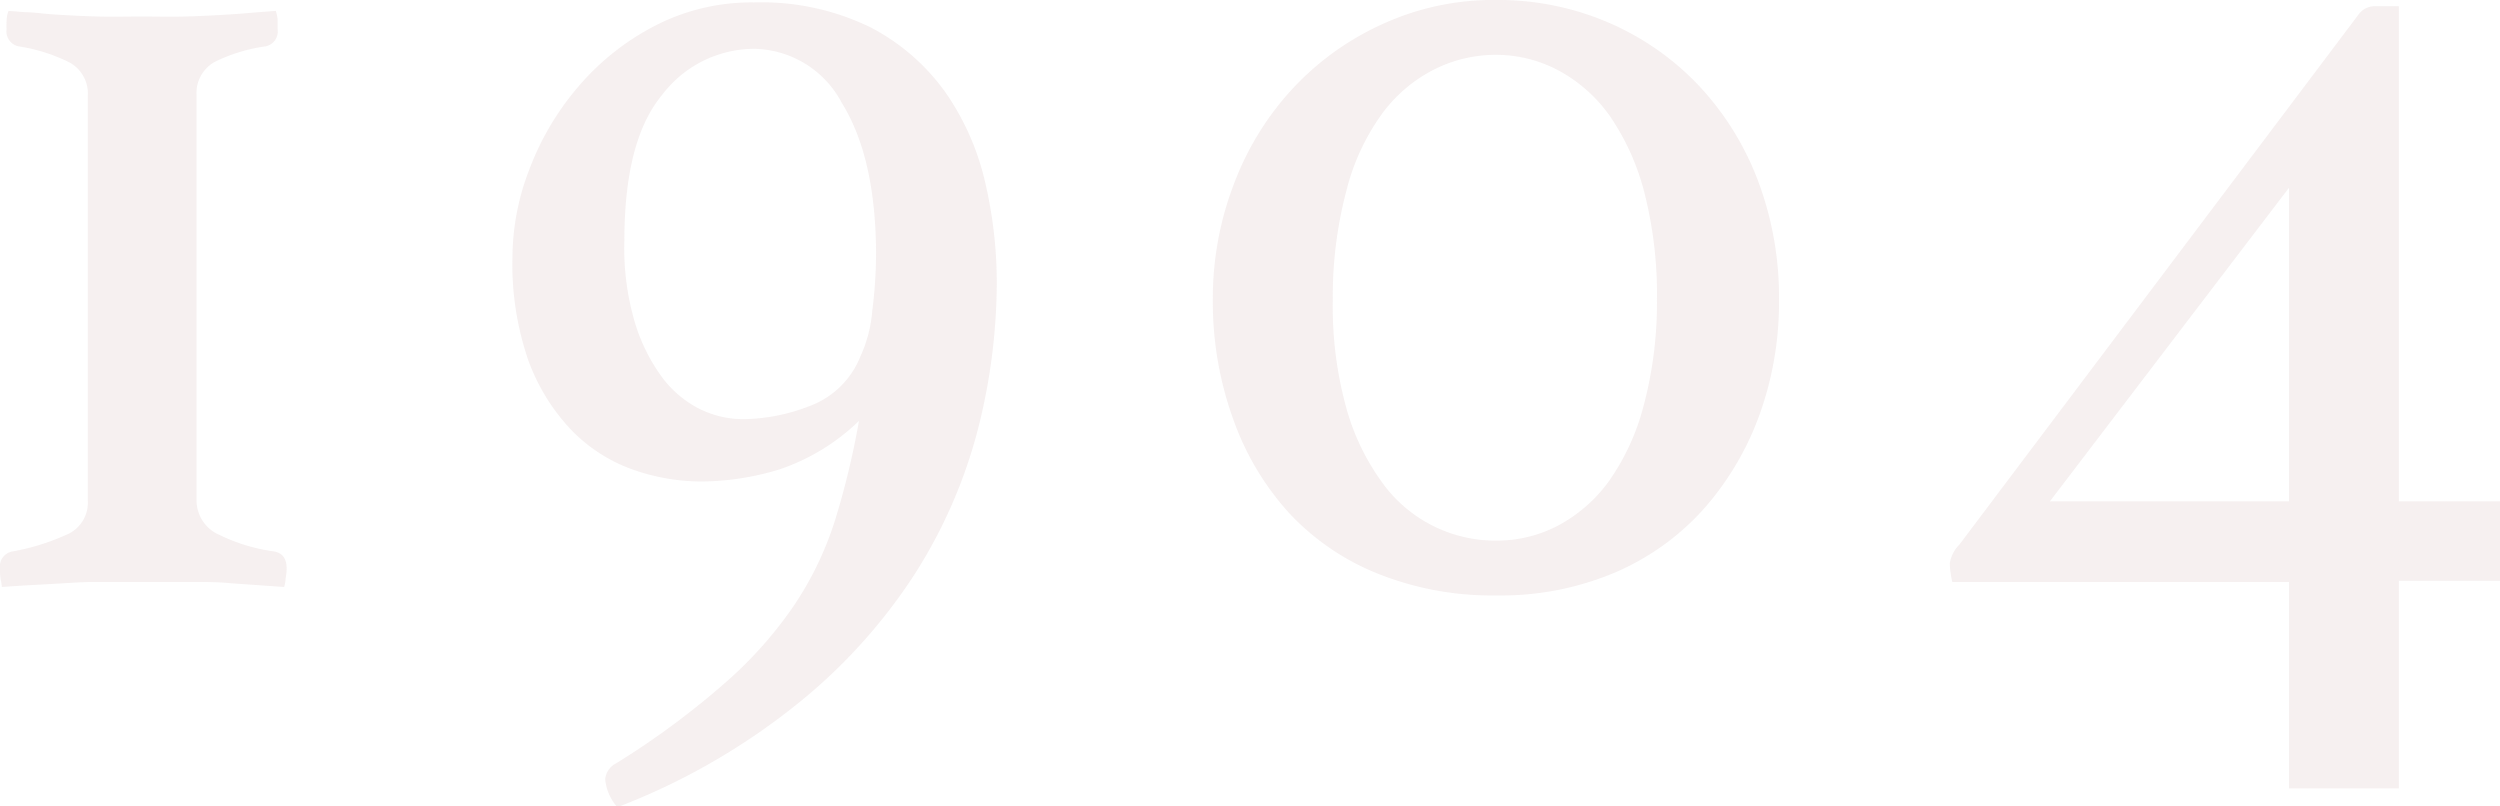 <svg xmlns="http://www.w3.org/2000/svg" width="133.18" height="42.96" viewBox="0 0 133.18 42.96"><defs><style>.cls-1{opacity:0.2;}.cls-2{fill:#d0b3b3;}</style></defs><g id="レイヤー_2" data-name="レイヤー 2"><g id="詳細ページ"><g class="cls-1"><path class="cls-2" d="M.46.58l.87.07c.46,0,1,.09,1.69.13s1.4.08,2.18.1,1.56,0,2.34,0S9.1.9,9.88.88s1.5-.06,2.18-.1S13.3.69,13.78.65l.91-.07a1.91,1.91,0,0,1,.1.46c0,.22,0,.39,0,.52a.81.81,0,0,1-.65.91,8.88,8.88,0,0,0-2.67.81,1.89,1.89,0,0,0-1,1.79V26.65A2,2,0,0,0,11.7,28.5a9.55,9.55,0,0,0,2.92.88c.44.09.65.39.65.91a3.46,3.46,0,0,1-.06.55c0,.24-.07.38-.07.43l-1-.07-1.85-.13C11.6,31,10.82,31,10,31l-2.44,0L5.17,31c-.8,0-1.55.06-2.25.1L1.1,31.2l-1,.07a3,3,0,0,0-.07-.43A3.46,3.46,0,0,1,0,30.29a.81.81,0,0,1,.65-.91,12.1,12.1,0,0,0,2.86-.88,1.85,1.85,0,0,0,1.17-1.79V5.07A1.88,1.88,0,0,0,3.61,3.28,9.24,9.24,0,0,0,1,2.47a.81.81,0,0,1-.65-.91A3.88,3.88,0,0,1,.36,1,1.26,1.26,0,0,1,.46.58Z"/><path class="cls-2" d="M45.76,22.42A11.23,11.23,0,0,1,41.54,25a14.5,14.5,0,0,1-4.16.65A11,11,0,0,1,33.67,25a8.53,8.53,0,0,1-3.25-2.11,10.7,10.7,0,0,1-2.28-3.71,15.69,15.69,0,0,1-.84-5.49A13.08,13.08,0,0,1,28.21,9a14.7,14.7,0,0,1,2.57-4.35A13.46,13.46,0,0,1,34.84,1.4,11.19,11.19,0,0,1,40.17.13a13.21,13.21,0,0,1,6.21,1.33,11.3,11.3,0,0,1,4,3.48,13.81,13.81,0,0,1,2.11,4.81,23.63,23.63,0,0,1,.61,5.33,31.87,31.87,0,0,1-1,7.77,26.79,26.79,0,0,1-3.35,7.7,29.28,29.28,0,0,1-6.24,6.92A35.52,35.52,0,0,1,32.89,43a2.59,2.59,0,0,1-.65-1.49,1.06,1.06,0,0,1,.59-.85,43.24,43.24,0,0,0,5.84-4.32,21.69,21.69,0,0,0,3.68-4.16,17.73,17.73,0,0,0,2.14-4.48A43.33,43.33,0,0,0,45.76,22.42ZM45.83,19a7.21,7.21,0,0,0,.64-2.46,25,25,0,0,0,.2-2.93c0-3.47-.61-6.17-1.82-8.12A5.38,5.38,0,0,0,40.17,2.6a6.18,6.18,0,0,0-4.91,2.47c-1.36,1.65-2,4.25-2,7.8A13.87,13.87,0,0,0,33.77,17,9.53,9.53,0,0,0,35.2,20a5.67,5.67,0,0,0,2,1.75,5.27,5.27,0,0,0,2.4.58,10,10,0,0,0,3.48-.68A4.64,4.64,0,0,0,45.83,19Z"/><path class="cls-2" d="M79.69,31.72a16.36,16.36,0,0,1-6.24-1.14,13.14,13.14,0,0,1-4.74-3.21,14.73,14.73,0,0,1-3-5A18.4,18.4,0,0,1,64.61,16a17,17,0,0,1,1.14-6.24A15.45,15.45,0,0,1,68.9,4.68a14.94,14.94,0,0,1,4.78-3.41,14.14,14.14,0,0,1,6-1.27,14.9,14.9,0,0,1,6,1.2,14.51,14.51,0,0,1,4.78,3.32,15.27,15.27,0,0,1,3.15,5A17.51,17.51,0,0,1,94.77,16a17.6,17.6,0,0,1-1.07,6.18,15.54,15.54,0,0,1-3,5,13.47,13.47,0,0,1-4.74,3.35A15.64,15.64,0,0,1,79.69,31.72ZM71,16a20.22,20.22,0,0,0,.69,5.62,12.27,12.27,0,0,0,1.88,4,7.43,7.43,0,0,0,6.21,3.18A7,7,0,0,0,83,28a8,8,0,0,0,2.7-2.35,12.34,12.34,0,0,0,1.85-4A21.3,21.3,0,0,0,88.27,16a22,22,0,0,0-.68-5.78,12.8,12.8,0,0,0-1.85-4.07A8,8,0,0,0,83,3.74a7.08,7.08,0,0,0-3.31-.82,7.3,7.3,0,0,0-3.31.79,7.83,7.83,0,0,0-2.77,2.37,11.86,11.86,0,0,0-1.88,4.06A21.94,21.94,0,0,0,71,16Z"/><path class="cls-2" d="M133.18,26.71v4.23h-5.39V42h-5.85v-11H104a5.29,5.29,0,0,1-.13-1,1.87,1.87,0,0,1,.52-1L125.64.78a1.07,1.07,0,0,1,.91-.45h1.24V26.71ZM121.94,10,109.2,26.71h12.74Z"/></g></g></g></svg>